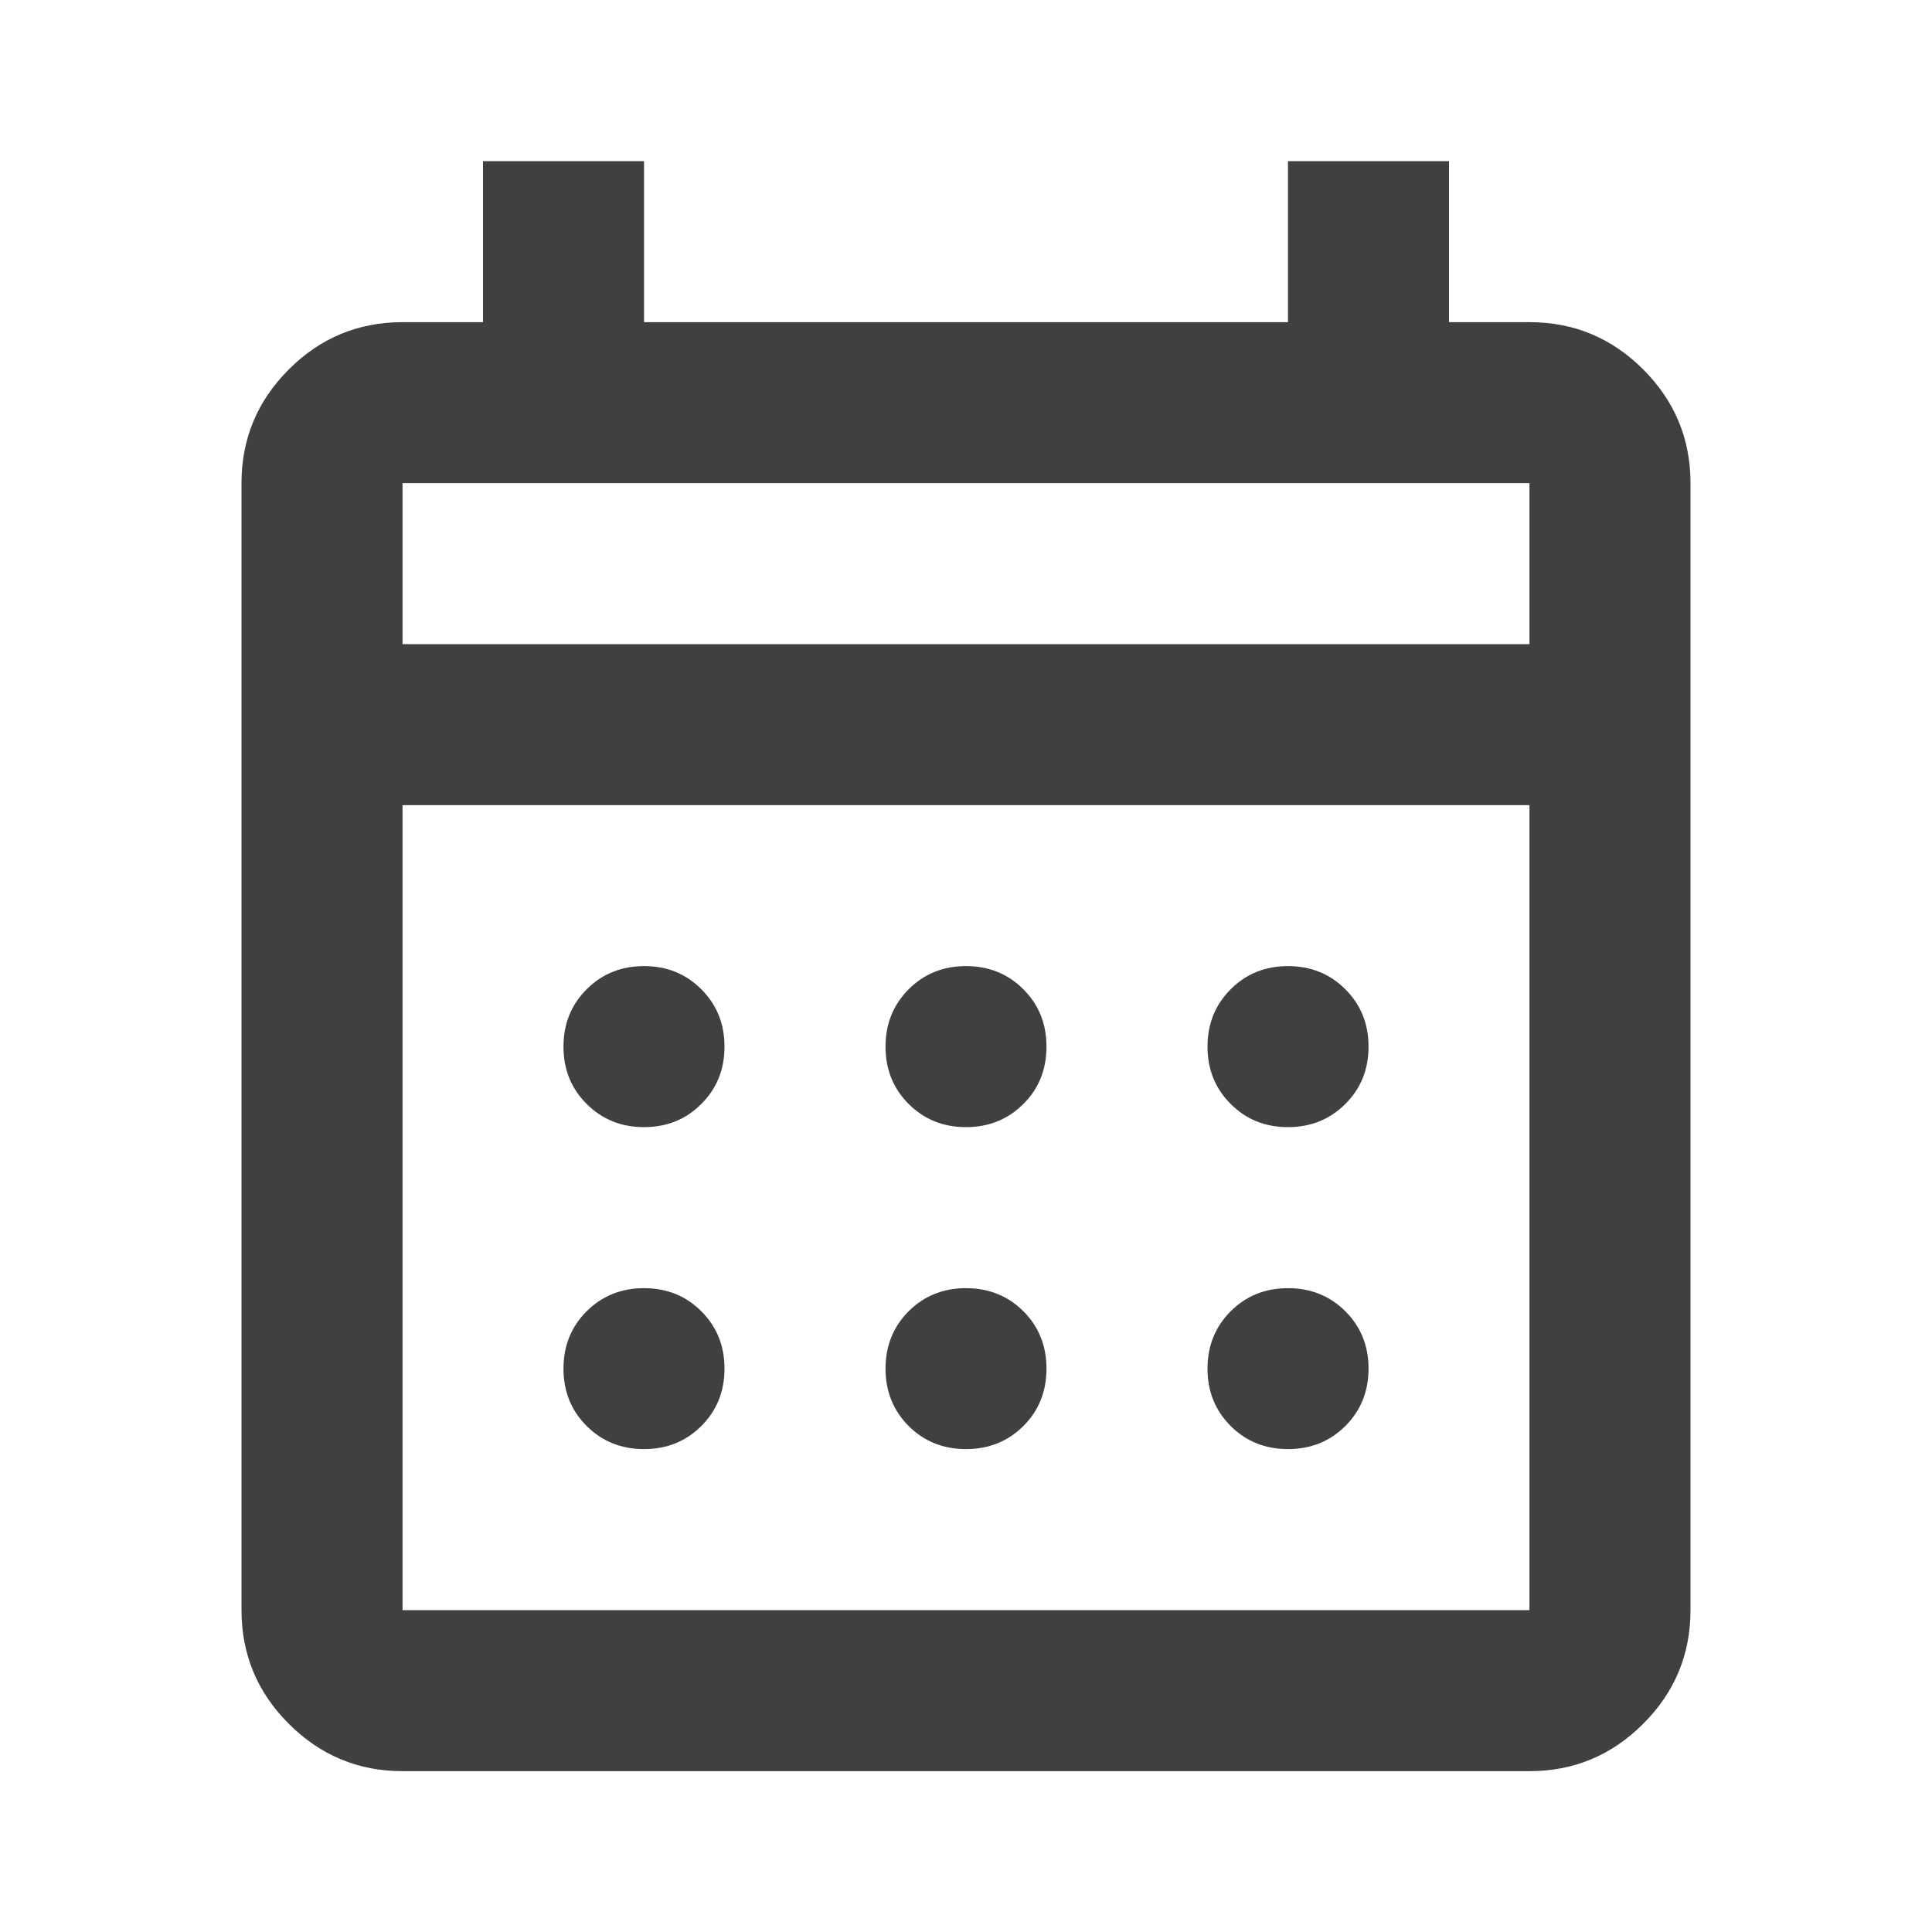 <svg width="20" height="20" viewBox="0 0 20 20" fill="none" xmlns="http://www.w3.org/2000/svg">
<mask id="mask0_3726_3719" style="mask-type:alpha" maskUnits="userSpaceOnUse" x="0" y="0" width="20" height="20">
<rect width="20" height="20" fill="#D9D9D9"/>
</mask>
<g mask="url(#mask0_3726_3719)">
<path d="M4.167 18.335C3.708 18.335 3.316 18.171 2.99 17.845C2.663 17.519 2.5 17.126 2.5 16.668V5.001C2.5 4.543 2.663 4.151 2.99 3.824C3.316 3.498 3.708 3.335 4.167 3.335H5V1.668H6.667V3.335H13.333V1.668H15V3.335H15.833C16.292 3.335 16.684 3.498 17.01 3.824C17.337 4.151 17.5 4.543 17.5 5.001V16.668C17.5 17.126 17.337 17.519 17.01 17.845C16.684 18.171 16.292 18.335 15.833 18.335H4.167ZM4.167 16.668H15.833V8.335H4.167V16.668ZM4.167 6.668H15.833V5.001H4.167V6.668ZM10 11.668C9.764 11.668 9.566 11.588 9.406 11.428C9.247 11.269 9.167 11.071 9.167 10.835C9.167 10.598 9.247 10.401 9.406 10.241C9.566 10.081 9.764 10.001 10 10.001C10.236 10.001 10.434 10.081 10.594 10.241C10.754 10.401 10.833 10.598 10.833 10.835C10.833 11.071 10.754 11.269 10.594 11.428C10.434 11.588 10.236 11.668 10 11.668ZM6.667 11.668C6.431 11.668 6.233 11.588 6.073 11.428C5.913 11.269 5.833 11.071 5.833 10.835C5.833 10.598 5.913 10.401 6.073 10.241C6.233 10.081 6.431 10.001 6.667 10.001C6.903 10.001 7.101 10.081 7.26 10.241C7.42 10.401 7.5 10.598 7.5 10.835C7.5 11.071 7.42 11.269 7.26 11.428C7.101 11.588 6.903 11.668 6.667 11.668ZM13.333 11.668C13.097 11.668 12.899 11.588 12.74 11.428C12.58 11.269 12.5 11.071 12.5 10.835C12.5 10.598 12.58 10.401 12.74 10.241C12.899 10.081 13.097 10.001 13.333 10.001C13.569 10.001 13.767 10.081 13.927 10.241C14.087 10.401 14.167 10.598 14.167 10.835C14.167 11.071 14.087 11.269 13.927 11.428C13.767 11.588 13.569 11.668 13.333 11.668ZM10 15.001C9.764 15.001 9.566 14.921 9.406 14.762C9.247 14.602 9.167 14.404 9.167 14.168C9.167 13.932 9.247 13.734 9.406 13.574C9.566 13.415 9.764 13.335 10 13.335C10.236 13.335 10.434 13.415 10.594 13.574C10.754 13.734 10.833 13.932 10.833 14.168C10.833 14.404 10.754 14.602 10.594 14.762C10.434 14.921 10.236 15.001 10 15.001ZM6.667 15.001C6.431 15.001 6.233 14.921 6.073 14.762C5.913 14.602 5.833 14.404 5.833 14.168C5.833 13.932 5.913 13.734 6.073 13.574C6.233 13.415 6.431 13.335 6.667 13.335C6.903 13.335 7.101 13.415 7.26 13.574C7.42 13.734 7.5 13.932 7.5 14.168C7.5 14.404 7.42 14.602 7.26 14.762C7.101 14.921 6.903 15.001 6.667 15.001ZM13.333 15.001C13.097 15.001 12.899 14.921 12.74 14.762C12.58 14.602 12.5 14.404 12.5 14.168C12.5 13.932 12.58 13.734 12.74 13.574C12.899 13.415 13.097 13.335 13.333 13.335C13.569 13.335 13.767 13.415 13.927 13.574C14.087 13.734 14.167 13.932 14.167 14.168C14.167 14.404 14.087 14.602 13.927 14.762C13.767 14.921 13.569 15.001 13.333 15.001Z" fill="#404040"/>
</g>
</svg>
